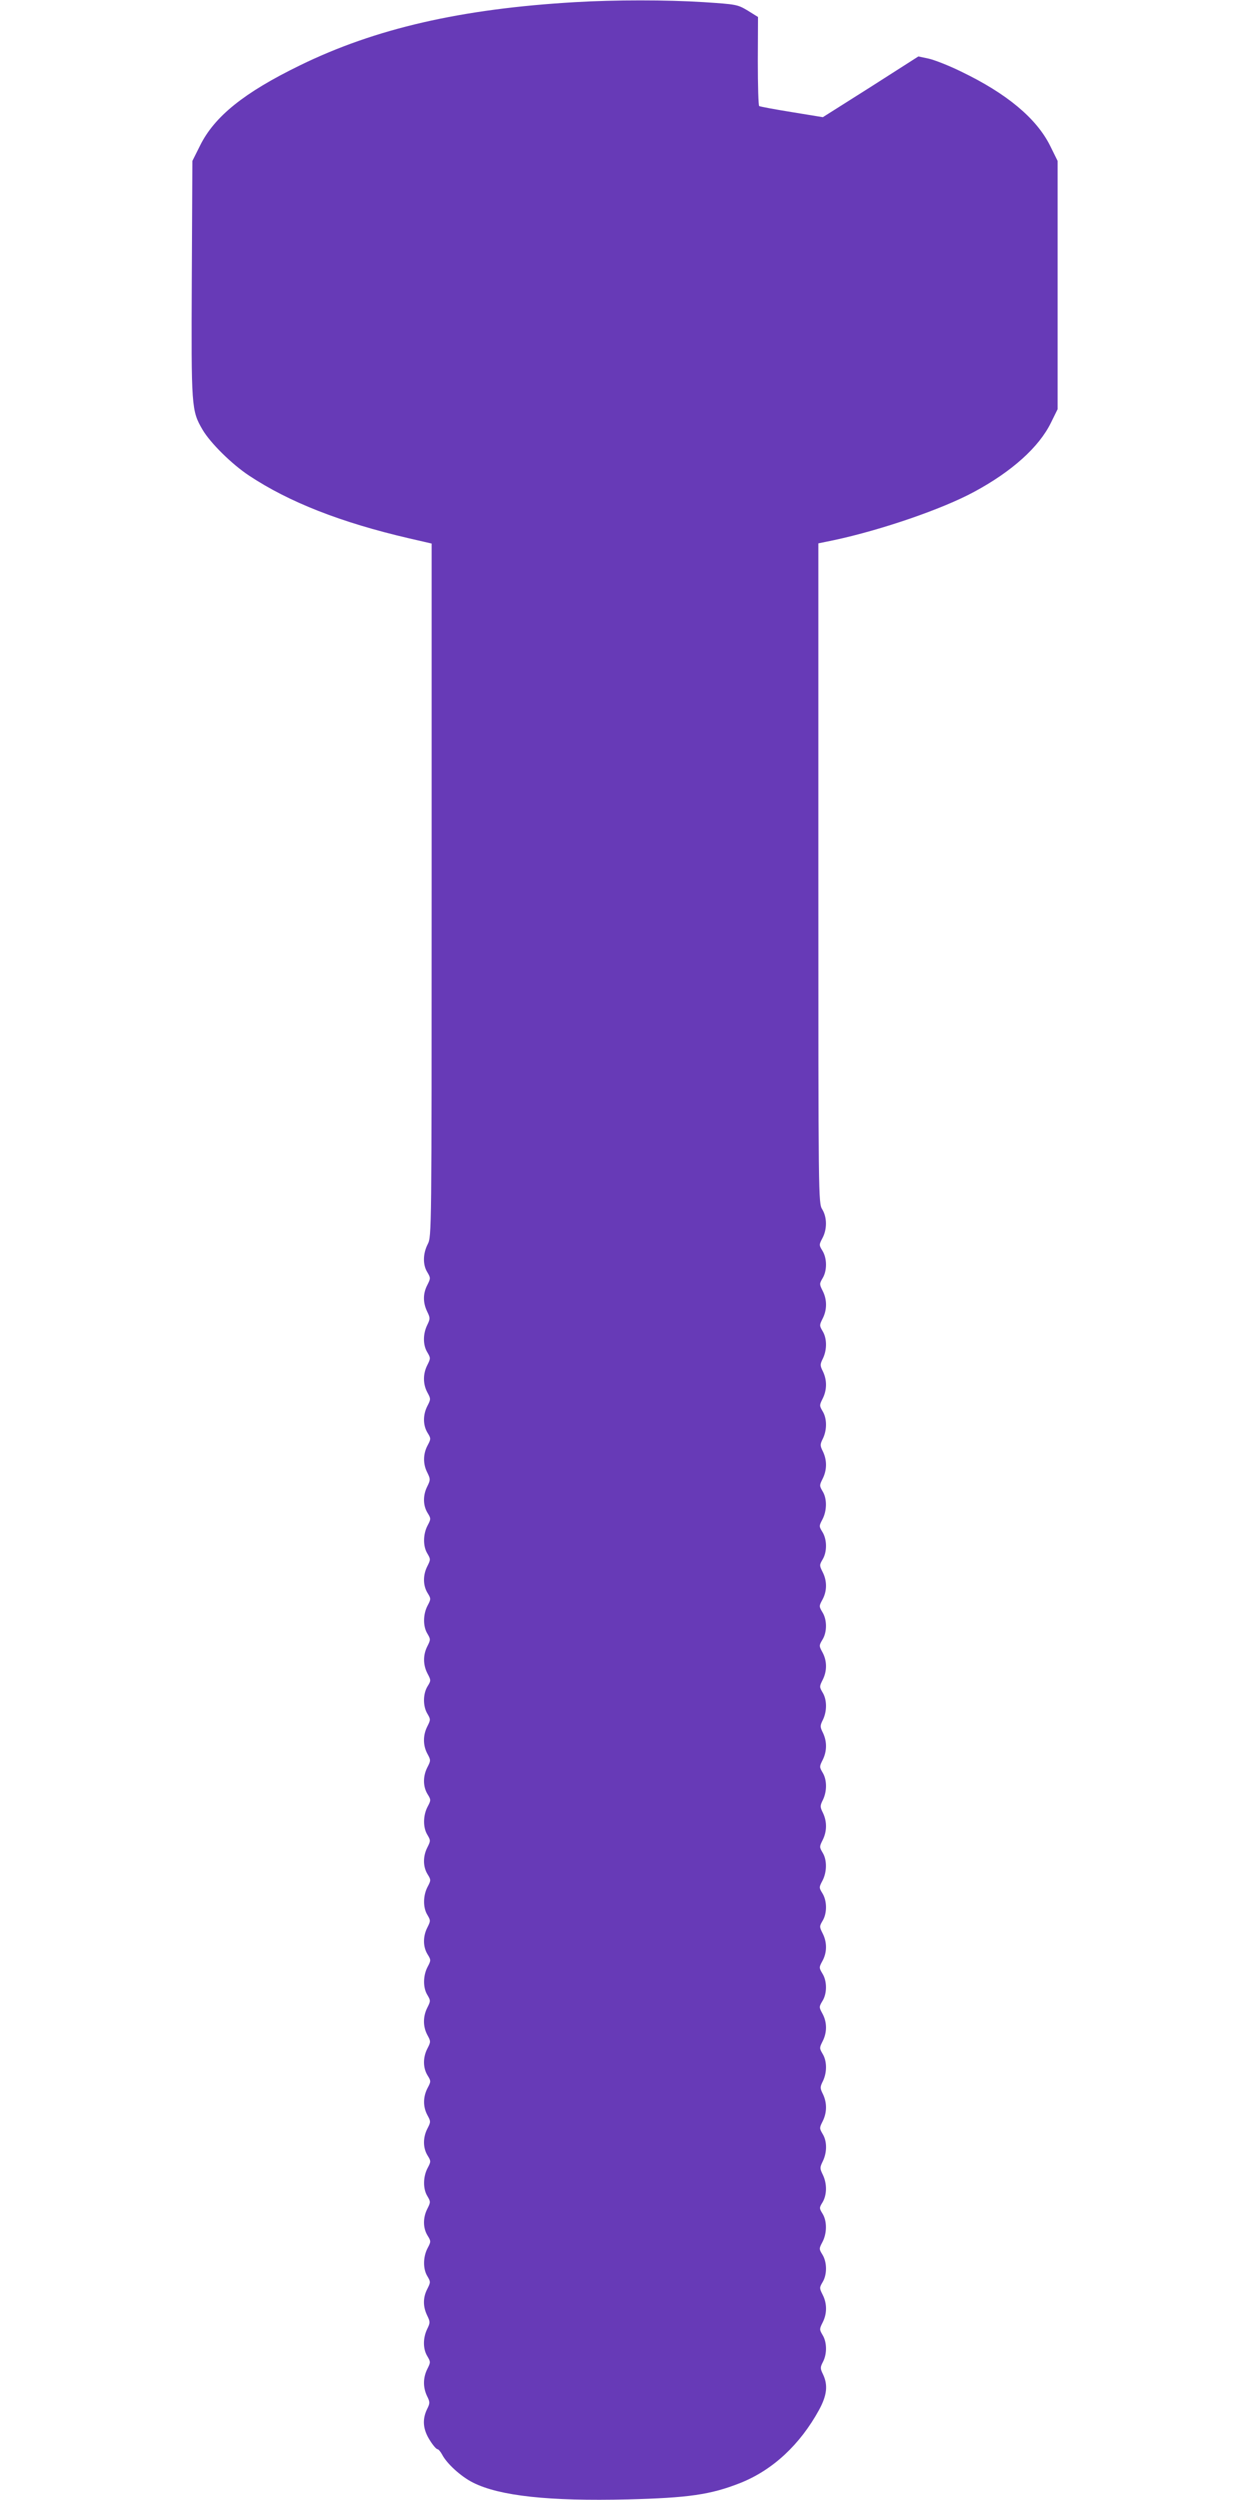 <?xml version="1.0" standalone="no"?>
<!DOCTYPE svg PUBLIC "-//W3C//DTD SVG 20010904//EN"
 "http://www.w3.org/TR/2001/REC-SVG-20010904/DTD/svg10.dtd">
<svg version="1.0" xmlns="http://www.w3.org/2000/svg"
 width="640pt" height="1280pt" viewBox="0 0 640 1280"
 preserveAspectRatio="xMidYMid meet">
<g transform="translate(0,1280) scale(0.1,-0.1)"
fill="#673ab7" stroke="none">
<path d="M2945 12789 c-585 -34 -1024 -135 -1410 -324 -285 -139 -437 -261
-511 -411 l-39 -78 -3 -604 c-3 -660 -2 -674 55 -772 40 -68 149 -176 238
-235 205 -136 470 -240 818 -321 l117 -27 0 -1774 c0 -1754 0 -1774 -20 -1813
-25 -49 -26 -106 -2 -144 17 -29 17 -31 0 -65 -23 -44 -23 -90 -1 -136 16 -33
16 -37 0 -70 -22 -46 -22 -102 1 -139 17 -29 17 -31 0 -65 -23 -45 -23 -97 0
-140 18 -33 18 -35 0 -70 -23 -45 -23 -98 1 -137 18 -29 18 -31 0 -65 -23 -43
-24 -95 -1 -139 16 -33 16 -37 0 -70 -23 -45 -23 -97 1 -136 18 -29 18 -31 0
-65 -23 -44 -24 -106 -1 -143 17 -29 17 -31 0 -65 -23 -45 -23 -98 1 -137 18
-29 18 -31 0 -65 -23 -44 -24 -106 -1 -143 17 -29 17 -31 0 -65 -23 -45 -22
-96 1 -140 18 -34 18 -36 0 -65 -24 -39 -24 -102 -1 -140 17 -29 17 -31 0 -65
-23 -45 -23 -97 0 -140 18 -33 18 -35 0 -70 -23 -45 -23 -98 1 -137 18 -29 18
-31 0 -65 -23 -44 -24 -106 -1 -143 17 -29 17 -31 0 -65 -23 -45 -23 -98 1
-137 18 -29 18 -31 0 -65 -23 -44 -24 -106 -1 -143 17 -29 17 -31 0 -65 -23
-45 -23 -98 1 -137 18 -29 18 -31 0 -65 -23 -44 -24 -106 -1 -143 17 -29 17
-31 0 -65 -23 -45 -23 -97 0 -140 18 -33 18 -35 0 -70 -23 -45 -23 -98 1 -137
18 -29 18 -31 0 -65 -23 -44 -24 -95 -1 -138 18 -33 18 -35 0 -70 -23 -45 -23
-98 1 -137 18 -29 18 -31 0 -65 -23 -44 -24 -106 -1 -143 17 -29 17 -31 0 -65
-23 -45 -23 -98 1 -137 18 -29 18 -31 0 -65 -23 -44 -24 -106 -1 -143 17 -29
17 -31 0 -65 -23 -44 -23 -90 -1 -136 16 -33 16 -37 0 -70 -22 -46 -22 -102 1
-139 17 -29 17 -31 0 -65 -22 -44 -23 -93 -2 -138 16 -32 16 -37 0 -69 -25
-53 -20 -103 14 -157 16 -26 34 -47 40 -47 5 0 16 -13 24 -28 24 -46 96 -112
158 -143 135 -68 387 -96 793 -86 309 8 423 24 575 84 166 66 306 196 404 375
40 74 46 126 20 181 -15 31 -15 36 0 65 21 41 20 100 -2 136 -17 29 -17 31 0
65 23 45 23 97 0 142 -17 34 -17 36 0 65 23 38 23 101 -1 140 -18 29 -18 31 0
65 23 44 24 106 1 144 -18 29 -18 31 0 60 22 38 23 94 1 140 -16 33 -16 37 0
70 22 46 22 102 -1 139 -17 29 -17 31 0 65 22 44 23 93 2 138 -16 32 -16 37 0
69 21 45 20 102 -2 138 -17 29 -17 31 0 65 23 45 23 97 -1 141 -18 33 -18 35
0 65 24 38 24 102 0 140 -18 30 -18 32 0 65 24 44 24 96 1 141 -17 34 -17 36
0 65 23 38 23 101 -1 140 -18 29 -18 31 0 65 23 44 24 106 1 143 -17 29 -17
31 0 65 22 44 23 93 2 138 -16 32 -16 37 0 69 21 45 20 102 -2 138 -17 29 -17
31 0 65 22 44 23 93 2 138 -16 32 -16 37 0 69 21 45 20 102 -2 138 -17 29 -17
31 0 65 23 45 23 97 -1 141 -18 33 -18 35 0 65 24 38 24 102 0 140 -18 30 -18
32 0 65 24 44 24 96 1 141 -17 34 -17 36 0 65 23 38 23 101 -1 140 -18 29 -18
31 0 65 23 44 24 106 1 143 -17 29 -17 31 0 65 22 44 23 93 2 138 -16 32 -16
37 0 69 21 45 20 102 -2 138 -17 29 -17 31 0 65 22 44 23 93 2 138 -16 32 -16
37 0 69 21 45 20 102 -2 138 -17 29 -17 31 0 65 23 45 23 97 0 142 -17 34 -17
36 0 65 23 38 23 101 -1 140 -18 29 -18 31 0 65 24 45 24 106 -1 147 -20 32
-20 51 -20 1721 l0 1689 78 16 c244 52 558 160 720 248 193 104 332 229 393
354 l34 69 0 635 0 636 -38 77 c-70 141 -222 268 -457 381 -63 31 -138 60
-166 66 l-52 11 -244 -156 -245 -155 -159 26 c-87 14 -162 28 -167 31 -4 2 -7
106 -7 231 l1 225 -53 33 c-52 31 -58 32 -225 43 -188 12 -457 12 -658 0z"/>
</g>
</svg>
